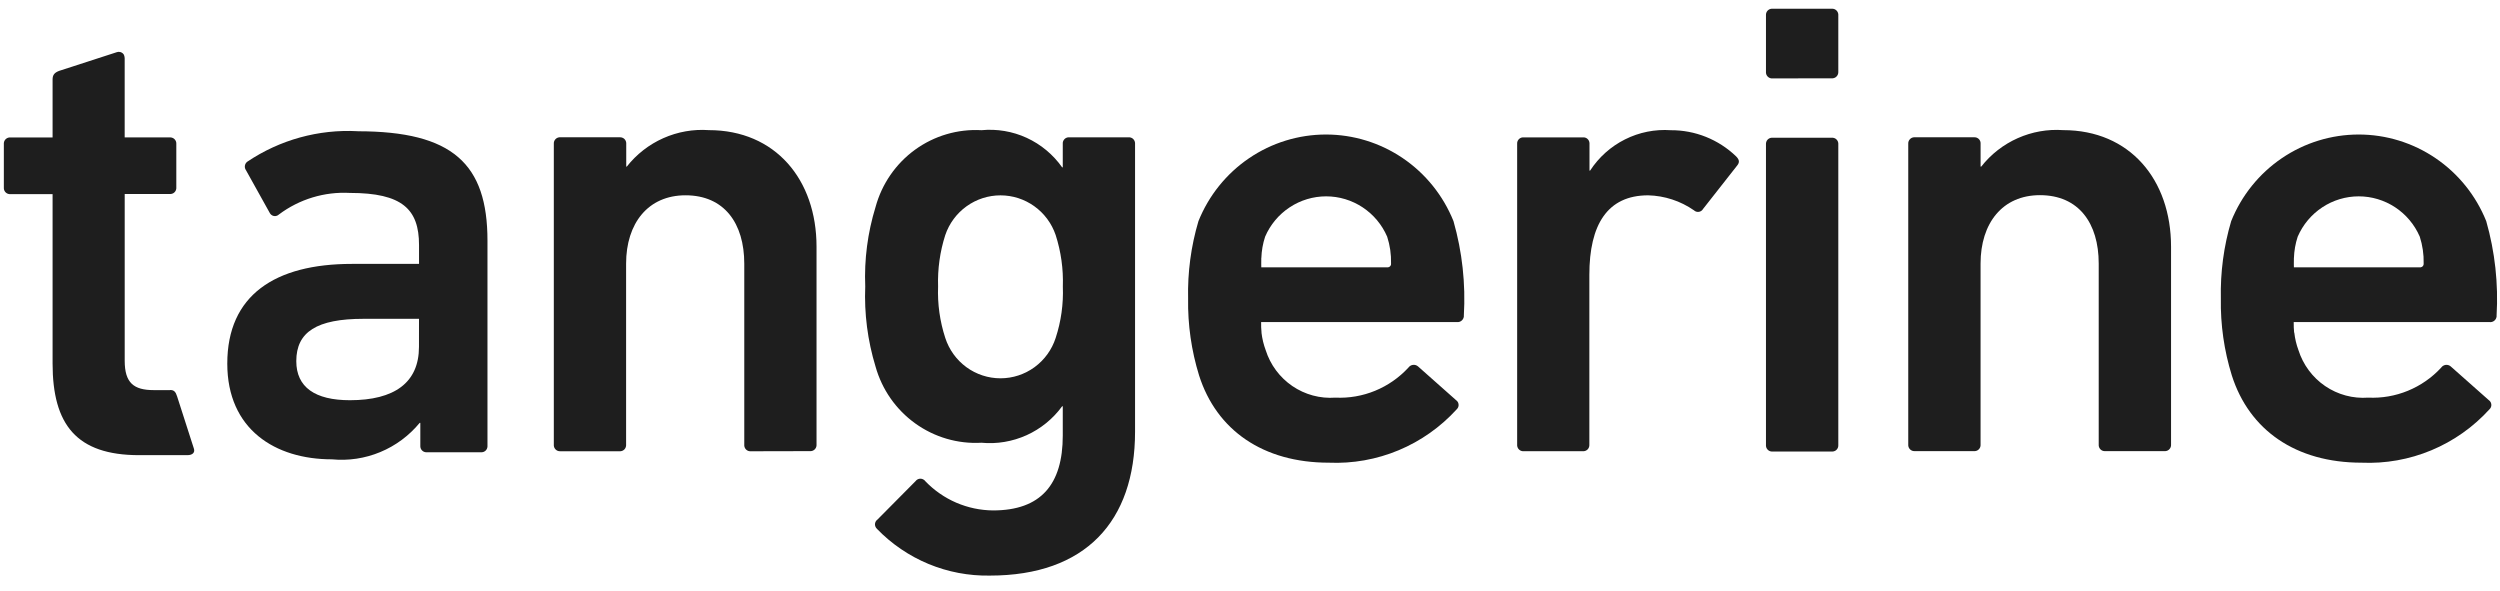 <svg width="93" height="22" viewBox="0 0 93 22" fill="none" xmlns="http://www.w3.org/2000/svg">
<g clip-path="url(#clip0_1041_4810)">
<path d="M85.334 9.598C85.343 9.329 85.39 9.061 85.474 8.805C85.667 8.359 85.984 7.98 86.388 7.713C86.791 7.446 87.263 7.304 87.745 7.304C88.227 7.304 88.699 7.446 89.103 7.713C89.506 7.98 89.823 8.359 90.016 8.805C90.119 9.126 90.168 9.462 90.16 9.799C90.164 9.833 90.155 9.867 90.135 9.894C90.115 9.921 90.085 9.939 90.051 9.944C90.04 9.945 90.028 9.945 90.016 9.944H85.333C85.333 9.944 85.327 9.741 85.333 9.6M85.341 12.371C85.329 12.242 85.324 12.111 85.326 11.981H92.605C92.636 11.986 92.668 11.984 92.698 11.976C92.728 11.969 92.756 11.955 92.781 11.936C92.806 11.917 92.827 11.893 92.843 11.866C92.858 11.839 92.868 11.809 92.873 11.778C92.874 11.765 92.874 11.752 92.873 11.739C92.943 10.555 92.813 9.367 92.488 8.227C92.105 7.274 91.449 6.459 90.604 5.885C89.759 5.311 88.763 5.004 87.744 5.004C86.725 5.004 85.729 5.311 84.884 5.885C84.039 6.459 83.383 7.274 83 8.227C82.723 9.161 82.594 10.134 82.616 11.109C82.599 12.078 82.737 13.043 83.024 13.967C83.673 16.002 85.402 17.212 87.852 17.212C88.74 17.251 89.626 17.093 90.448 16.75C91.27 16.407 92.007 15.887 92.608 15.226C92.629 15.206 92.646 15.183 92.658 15.157C92.67 15.131 92.677 15.103 92.678 15.075C92.679 15.046 92.675 15.018 92.665 14.991C92.655 14.964 92.64 14.939 92.621 14.918C92.61 14.906 92.598 14.896 92.585 14.887L91.166 13.63C91.14 13.608 91.11 13.591 91.078 13.582C91.045 13.572 91.011 13.57 90.978 13.574C90.944 13.579 90.912 13.59 90.883 13.608C90.854 13.626 90.829 13.65 90.81 13.678C90.465 14.051 90.043 14.344 89.575 14.536C89.106 14.729 88.602 14.816 88.097 14.792C87.53 14.834 86.966 14.682 86.495 14.361C86.025 14.041 85.675 13.569 85.502 13.024C85.425 12.817 85.374 12.601 85.349 12.381V12.374" fill="#1E1E1E"/>
<path d="M46.922 9.598C46.931 9.329 46.978 9.061 47.062 8.805C47.254 8.359 47.571 7.98 47.975 7.713C48.378 7.446 48.85 7.304 49.332 7.304C49.815 7.304 50.286 7.446 50.69 7.713C51.093 7.98 51.411 8.359 51.603 8.805C51.707 9.126 51.755 9.462 51.747 9.799C51.752 9.833 51.743 9.867 51.723 9.894C51.702 9.921 51.672 9.939 51.639 9.944C51.627 9.945 51.615 9.945 51.603 9.944H46.92C46.92 9.944 46.916 9.741 46.92 9.6M46.929 12.371C46.916 12.242 46.911 12.111 46.914 11.981H54.193C54.254 11.989 54.316 11.972 54.365 11.934C54.414 11.896 54.446 11.84 54.455 11.778C54.456 11.765 54.456 11.752 54.455 11.739C54.525 10.555 54.395 9.367 54.07 8.227C53.687 7.274 53.031 6.459 52.186 5.885C51.341 5.311 50.345 5.004 49.326 5.004C48.307 5.004 47.311 5.311 46.466 5.885C45.621 6.459 44.965 7.274 44.582 8.227C44.305 9.161 44.175 10.134 44.198 11.109C44.182 12.078 44.32 13.043 44.606 13.967C45.255 16.002 46.984 17.212 49.434 17.212C50.322 17.25 51.208 17.092 52.03 16.749C52.851 16.406 53.589 15.886 54.19 15.226C54.211 15.206 54.228 15.183 54.24 15.157C54.252 15.131 54.259 15.103 54.26 15.075C54.261 15.046 54.256 15.018 54.247 14.991C54.237 14.964 54.222 14.939 54.203 14.918C54.192 14.906 54.18 14.896 54.167 14.887L52.75 13.63C52.701 13.588 52.636 13.567 52.572 13.572C52.507 13.578 52.447 13.609 52.406 13.659L52.39 13.678C52.045 14.051 51.623 14.344 51.155 14.536C50.686 14.729 50.181 14.816 49.676 14.792C49.11 14.834 48.546 14.682 48.075 14.361C47.605 14.04 47.255 13.569 47.083 13.024C47.006 12.816 46.954 12.601 46.928 12.381V12.374" fill="#1E1E1E"/>
<path d="M65.934 16.797C65.874 16.801 65.816 16.781 65.771 16.741C65.726 16.702 65.698 16.646 65.694 16.586C65.693 16.576 65.693 16.565 65.694 16.555V5.365C65.692 5.335 65.696 5.306 65.706 5.277C65.715 5.249 65.73 5.223 65.749 5.201C65.769 5.178 65.792 5.16 65.819 5.147C65.845 5.133 65.874 5.126 65.904 5.124C65.914 5.122 65.924 5.122 65.935 5.124H68.145C68.174 5.122 68.204 5.125 68.232 5.135C68.26 5.144 68.286 5.159 68.308 5.179C68.331 5.199 68.349 5.222 68.362 5.249C68.375 5.276 68.383 5.305 68.385 5.335C68.386 5.345 68.386 5.356 68.385 5.366V16.555C68.387 16.585 68.383 16.615 68.374 16.643C68.364 16.672 68.349 16.698 68.33 16.72C68.31 16.743 68.287 16.761 68.26 16.774C68.234 16.787 68.205 16.795 68.175 16.797C68.165 16.798 68.154 16.798 68.144 16.797H65.934ZM65.934 2.917C65.874 2.921 65.816 2.901 65.771 2.861C65.726 2.822 65.698 2.766 65.694 2.706C65.693 2.696 65.693 2.685 65.694 2.675V0.567C65.69 0.507 65.71 0.448 65.749 0.402C65.789 0.357 65.844 0.329 65.904 0.325C65.914 0.324 65.924 0.324 65.935 0.325H68.145C68.204 0.321 68.263 0.341 68.308 0.381C68.353 0.42 68.38 0.476 68.385 0.536C68.386 0.547 68.386 0.557 68.385 0.568V2.671C68.388 2.731 68.369 2.79 68.329 2.835C68.29 2.881 68.235 2.908 68.175 2.913C68.165 2.914 68.154 2.914 68.144 2.913L65.934 2.917Z" fill="#1E1E1E"/>
<path d="M15.586 12.902C15.586 14.234 14.674 14.888 13.016 14.888C11.719 14.888 11.022 14.404 11.022 13.434C11.022 12.344 11.792 11.86 13.52 11.86H15.587L15.586 12.902ZM13.305 4.881C11.85 4.803 10.41 5.201 9.198 6.016C9.15 6.052 9.119 6.105 9.11 6.164C9.101 6.223 9.115 6.283 9.15 6.331L10.04 7.93C10.069 7.979 10.115 8.016 10.17 8.031C10.225 8.046 10.284 8.038 10.333 8.01C10.349 8.001 10.363 7.99 10.377 7.978C11.137 7.408 12.072 7.125 13.018 7.177C14.963 7.177 15.588 7.783 15.588 9.115V9.817H13.09C10.232 9.817 8.455 10.98 8.455 13.526C8.455 15.973 10.236 17.087 12.346 17.087C12.959 17.146 13.577 17.054 14.146 16.817C14.716 16.581 15.219 16.207 15.613 15.73H15.636V16.583C15.632 16.643 15.652 16.702 15.691 16.747C15.73 16.792 15.786 16.82 15.845 16.824C15.856 16.826 15.866 16.826 15.877 16.824H17.894C17.924 16.826 17.953 16.823 17.982 16.813C18.009 16.804 18.035 16.789 18.058 16.769C18.08 16.749 18.098 16.726 18.111 16.699C18.124 16.672 18.132 16.643 18.134 16.613C18.135 16.603 18.135 16.592 18.134 16.582V8.953C18.134 6.094 16.837 4.883 13.306 4.883" fill="#1E1E1E"/>
<path d="M27.927 16.787C27.898 16.789 27.868 16.785 27.84 16.776C27.812 16.766 27.786 16.751 27.764 16.732C27.741 16.712 27.723 16.688 27.71 16.662C27.697 16.635 27.689 16.606 27.687 16.576C27.686 16.566 27.686 16.555 27.687 16.544V9.809C27.687 8.306 26.942 7.265 25.501 7.265C24.108 7.265 23.291 8.306 23.291 9.809V16.544C23.293 16.574 23.289 16.604 23.279 16.632C23.27 16.661 23.255 16.687 23.236 16.709C23.216 16.732 23.192 16.75 23.166 16.763C23.14 16.776 23.111 16.784 23.081 16.786C23.071 16.787 23.06 16.787 23.05 16.786H20.842C20.782 16.79 20.724 16.77 20.679 16.73C20.634 16.691 20.606 16.635 20.602 16.575V5.349C20.598 5.289 20.618 5.23 20.657 5.185C20.696 5.139 20.752 5.112 20.811 5.107C20.822 5.106 20.832 5.106 20.843 5.107H23.056C23.086 5.105 23.115 5.109 23.143 5.119C23.171 5.128 23.197 5.143 23.22 5.163C23.242 5.182 23.26 5.206 23.273 5.233C23.286 5.26 23.294 5.289 23.296 5.318V6.197H23.317C23.679 5.738 24.145 5.375 24.677 5.139C25.208 4.903 25.789 4.8 26.368 4.841C28.844 4.841 30.375 6.682 30.375 9.176V16.54C30.379 16.6 30.359 16.659 30.32 16.704C30.281 16.75 30.226 16.777 30.166 16.782C30.156 16.783 30.145 16.783 30.135 16.782L27.927 16.787Z" fill="#1E1E1E"/>
<path d="M39.271 12.571C39.473 11.955 39.563 11.307 39.538 10.658C39.56 10.009 39.469 9.361 39.271 8.744C39.124 8.312 38.847 7.938 38.479 7.674C38.111 7.409 37.67 7.267 37.218 7.267C36.765 7.267 36.325 7.409 35.956 7.674C35.588 7.938 35.311 8.312 35.164 8.744C34.966 9.362 34.876 10.009 34.897 10.658C34.872 11.307 34.963 11.955 35.164 12.571C35.306 13.008 35.58 13.388 35.949 13.658C36.318 13.928 36.762 14.073 37.218 14.073C37.673 14.073 38.117 13.928 38.486 13.658C38.855 13.388 39.13 13.008 39.271 12.571ZM32.618 19.666C32.597 19.647 32.58 19.623 32.569 19.597C32.557 19.571 32.55 19.543 32.549 19.514C32.548 19.486 32.553 19.457 32.563 19.43C32.573 19.404 32.588 19.379 32.607 19.358C32.618 19.346 32.629 19.336 32.642 19.327L34.059 17.898C34.095 17.85 34.148 17.818 34.207 17.809C34.266 17.801 34.326 17.817 34.374 17.853C34.391 17.865 34.407 17.88 34.419 17.898C34.746 18.239 35.138 18.512 35.571 18.699C36.005 18.886 36.47 18.984 36.941 18.988C38.722 18.988 39.535 18.02 39.535 16.204V15.114H39.511C39.17 15.582 38.714 15.952 38.188 16.19C37.662 16.427 37.084 16.524 36.511 16.47C35.632 16.52 34.763 16.266 34.047 15.751C33.33 15.236 32.809 14.49 32.57 13.636C32.276 12.672 32.146 11.665 32.187 10.656C32.146 9.657 32.276 8.657 32.57 7.702C32.804 6.843 33.322 6.09 34.039 5.57C34.756 5.05 35.629 4.793 36.511 4.843C37.087 4.788 37.667 4.886 38.194 5.128C38.721 5.371 39.175 5.748 39.511 6.224H39.535V5.352C39.532 5.322 39.536 5.292 39.545 5.263C39.555 5.235 39.57 5.209 39.589 5.186C39.608 5.163 39.632 5.145 39.659 5.131C39.685 5.118 39.714 5.11 39.744 5.108H41.984C42.014 5.106 42.044 5.11 42.072 5.12C42.1 5.129 42.126 5.144 42.148 5.164C42.17 5.184 42.188 5.208 42.201 5.234C42.214 5.261 42.222 5.29 42.224 5.32C42.225 5.331 42.225 5.341 42.224 5.352V16.058C42.224 19.4 40.375 21.412 36.822 21.412C36.041 21.426 35.265 21.279 34.542 20.98C33.82 20.68 33.166 20.235 32.62 19.671" fill="#1E1E1E"/>
<path d="M56.678 16.785C56.618 16.789 56.56 16.769 56.515 16.729C56.47 16.69 56.443 16.634 56.438 16.574C56.437 16.563 56.437 16.553 56.438 16.542V5.351C56.434 5.291 56.454 5.232 56.493 5.187C56.533 5.142 56.588 5.114 56.648 5.11C56.658 5.108 56.669 5.108 56.679 5.11H58.889C58.919 5.108 58.948 5.112 58.976 5.121C59.004 5.13 59.03 5.145 59.052 5.165C59.075 5.185 59.093 5.209 59.106 5.235C59.119 5.262 59.127 5.291 59.129 5.321C59.13 5.331 59.13 5.342 59.129 5.352V6.346H59.152C59.475 5.85 59.923 5.449 60.451 5.185C60.979 4.92 61.567 4.803 62.154 4.844C63.057 4.839 63.925 5.186 64.579 5.813C64.7 5.934 64.724 6.031 64.627 6.152L63.352 7.775C63.338 7.8 63.319 7.822 63.296 7.839C63.273 7.857 63.247 7.869 63.219 7.876C63.191 7.884 63.162 7.885 63.134 7.881C63.106 7.877 63.078 7.867 63.054 7.853C63.04 7.845 63.027 7.835 63.016 7.824C62.513 7.475 61.92 7.281 61.31 7.266C59.797 7.266 59.124 8.357 59.124 10.222V16.543C59.128 16.603 59.108 16.662 59.069 16.708C59.03 16.753 58.974 16.781 58.915 16.785C58.904 16.786 58.894 16.786 58.884 16.785H56.678Z" fill="#1E1E1E"/>
<path d="M78.312 16.782C78.252 16.786 78.194 16.766 78.149 16.727C78.104 16.687 78.076 16.631 78.072 16.571C78.071 16.561 78.071 16.55 78.072 16.54V9.804C78.072 8.302 77.328 7.26 75.886 7.26C74.492 7.26 73.677 8.302 73.677 9.804V16.54C73.681 16.6 73.662 16.659 73.622 16.704C73.583 16.75 73.528 16.777 73.468 16.782C73.458 16.783 73.447 16.783 73.437 16.782H71.227C71.167 16.785 71.109 16.765 71.064 16.726C71.019 16.686 70.991 16.631 70.987 16.57C70.986 16.56 70.986 16.549 70.987 16.539V5.349C70.983 5.289 71.003 5.23 71.043 5.185C71.082 5.139 71.137 5.112 71.197 5.107C71.207 5.106 71.217 5.106 71.228 5.107H73.438C73.468 5.105 73.497 5.109 73.525 5.118C73.553 5.128 73.579 5.143 73.602 5.162C73.624 5.182 73.642 5.206 73.656 5.233C73.669 5.259 73.677 5.289 73.678 5.318C73.68 5.329 73.68 5.339 73.678 5.35V6.197H73.702C74.063 5.738 74.529 5.375 75.061 5.139C75.592 4.903 76.172 4.8 76.751 4.841C79.229 4.841 80.763 6.682 80.763 9.176V16.54C80.767 16.6 80.747 16.659 80.707 16.704C80.668 16.75 80.613 16.777 80.553 16.782C80.543 16.783 80.532 16.783 80.522 16.782L78.312 16.782Z" fill="#1E1E1E"/>
<path d="M6.32 14.512H5.718C4.974 14.512 4.639 14.242 4.639 13.422V7.217H6.32C6.349 7.219 6.379 7.215 6.407 7.205C6.435 7.196 6.461 7.181 6.483 7.161C6.505 7.142 6.523 7.118 6.536 7.091C6.549 7.064 6.557 7.035 6.559 7.006V5.354C6.563 5.294 6.543 5.235 6.504 5.19C6.465 5.144 6.409 5.117 6.35 5.112C6.339 5.111 6.329 5.111 6.319 5.112H4.638V2.169C4.638 2.15 4.636 2.13 4.632 2.111L4.622 2.079V2.07C4.618 2.058 4.612 2.047 4.606 2.037V2.029C4.586 1.999 4.559 1.973 4.527 1.956C4.495 1.938 4.459 1.929 4.423 1.93H4.397C4.381 1.931 4.364 1.935 4.349 1.94L2.202 2.636C2.024 2.703 1.956 2.788 1.956 2.958V5.113H0.384C0.325 5.109 0.266 5.129 0.22 5.169C0.175 5.208 0.147 5.264 0.143 5.324V6.98C0.139 7.04 0.159 7.099 0.198 7.144C0.238 7.189 0.293 7.217 0.352 7.221C0.363 7.222 0.374 7.222 0.384 7.221H1.956V13.52C1.956 15.797 2.847 16.932 5.173 16.932H6.973C7.157 16.932 7.262 16.836 7.213 16.689L6.589 14.748C6.535 14.576 6.475 14.508 6.331 14.508" fill="#1E1E1E"/>
</g>
<defs>
<clipPath id="clip0_1041_4810">
<rect width="92.752" height="21.088" fill="white" transform="translate(0.139 0.324)"/>
</clipPath>
</defs>
</svg>
